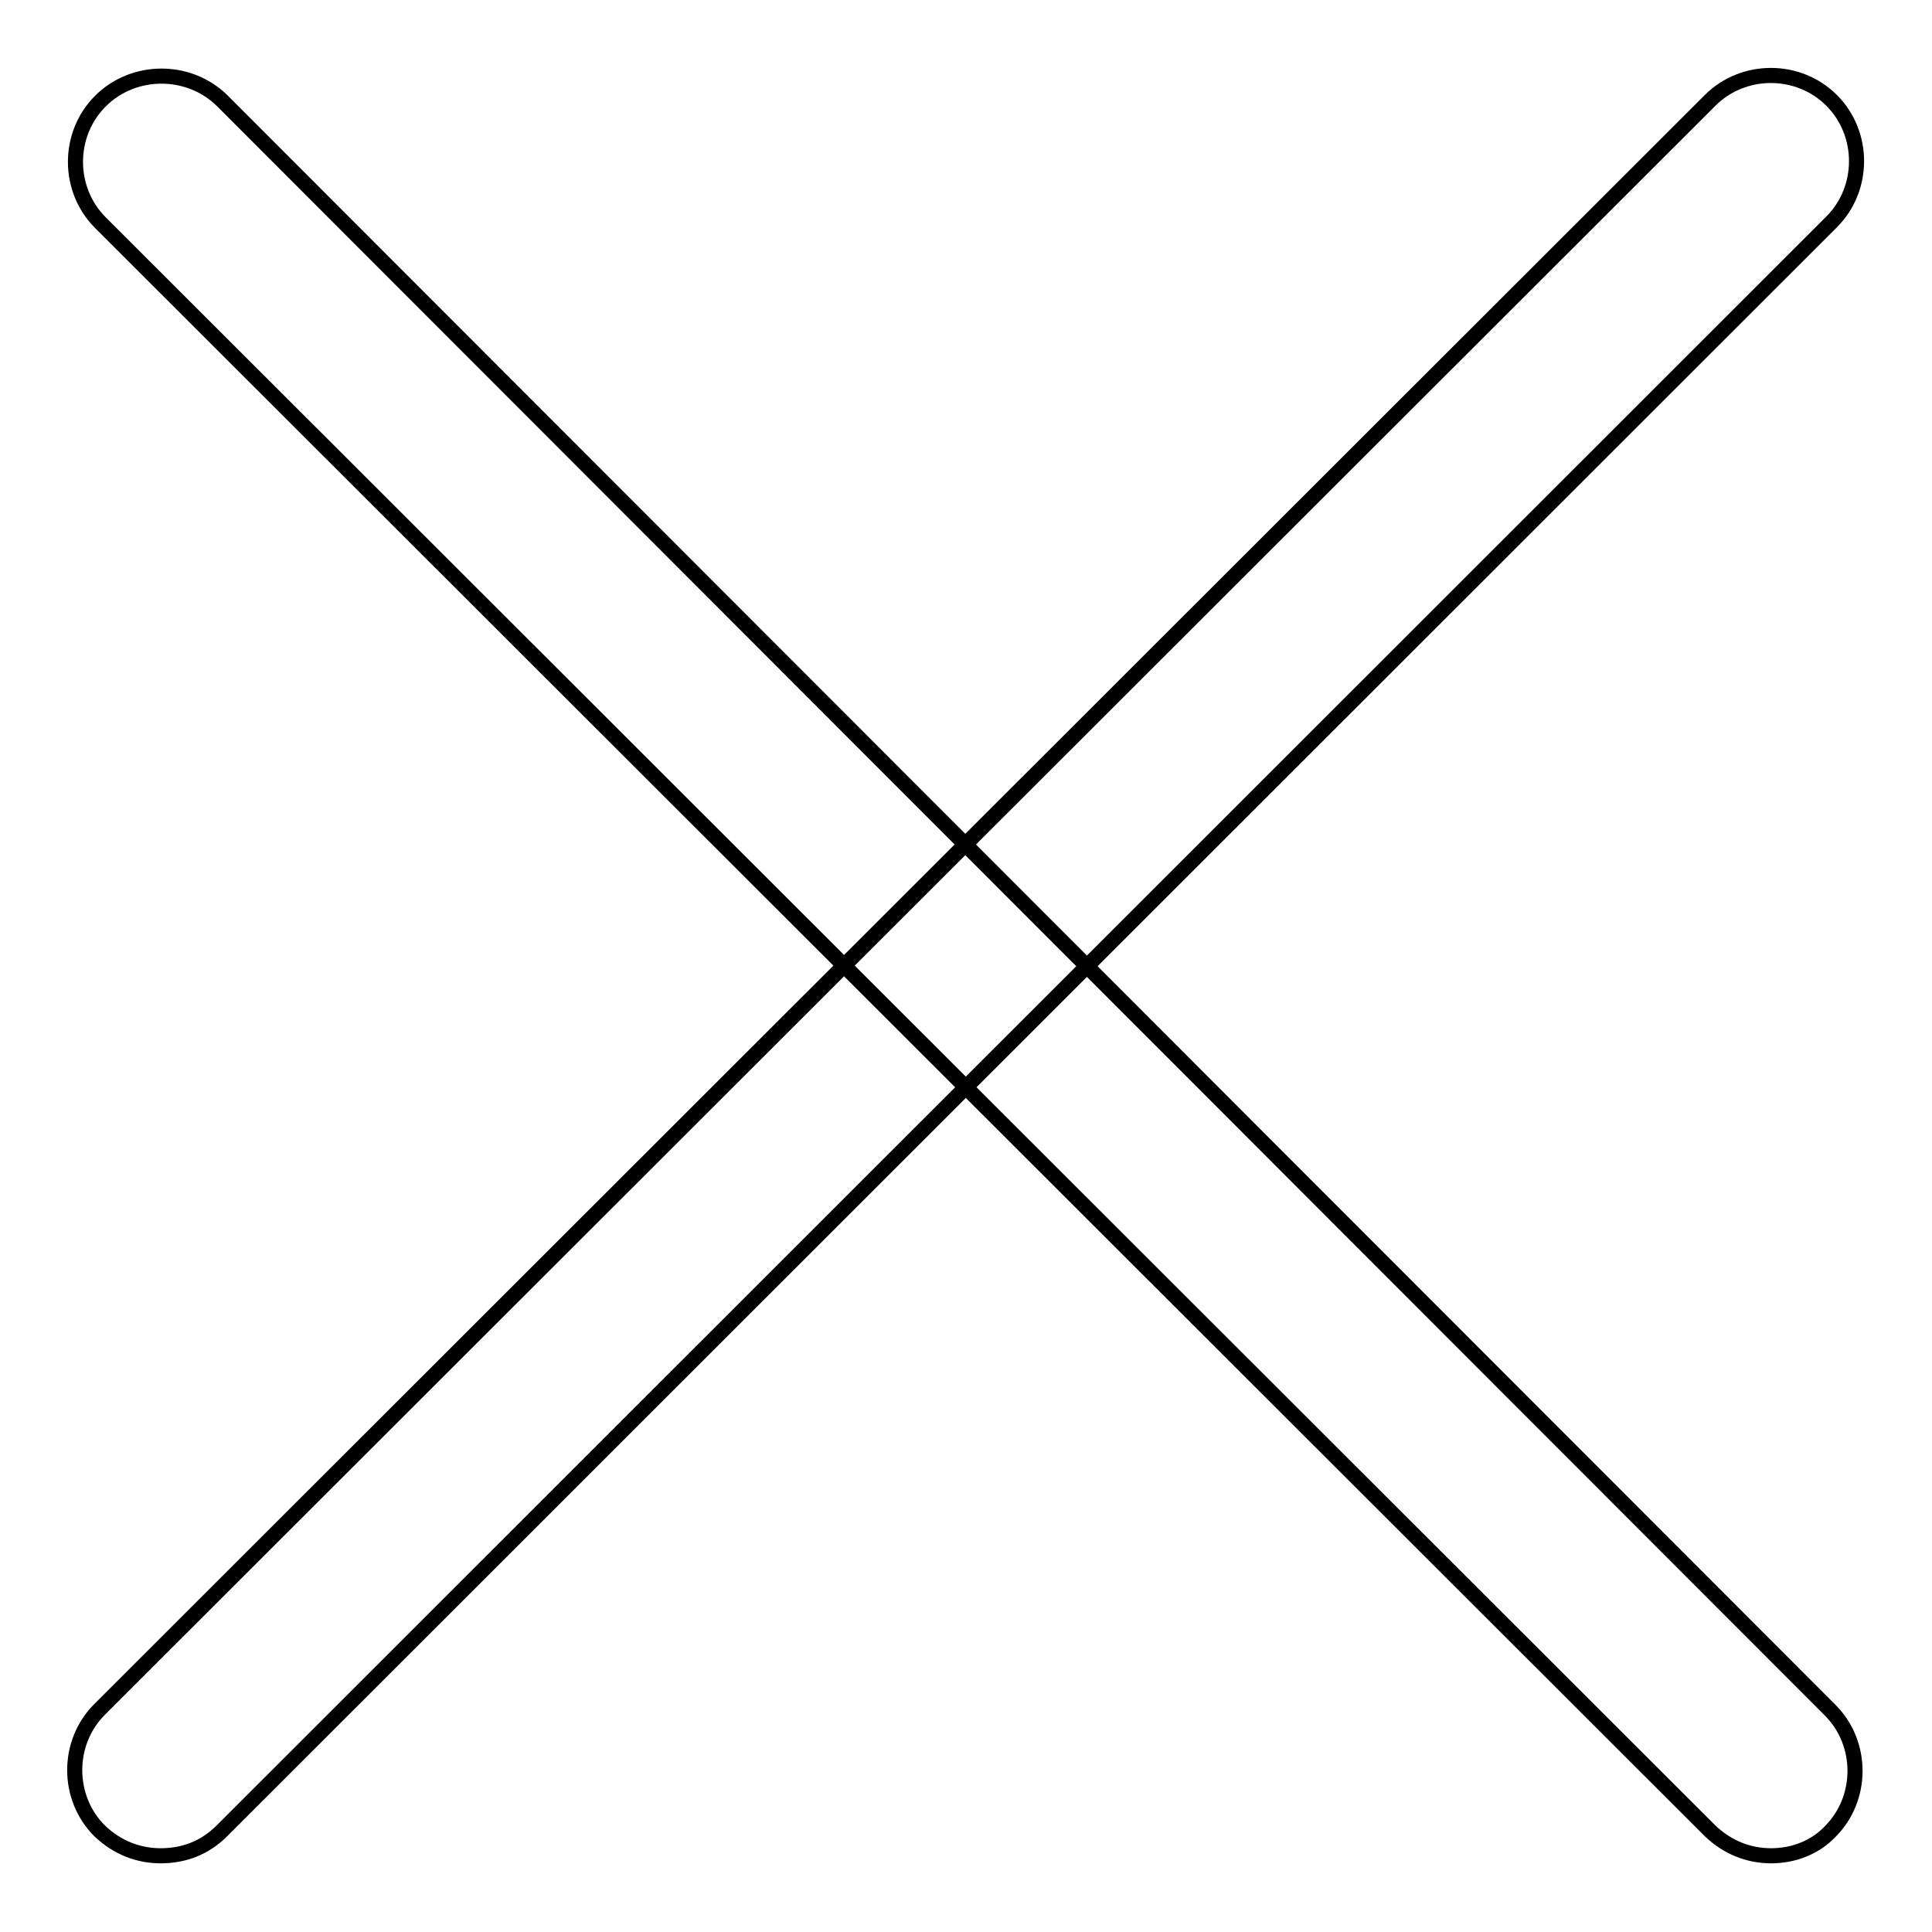 <?xml version="1.0" encoding="utf-8"?>
<!-- Svg Vector Icons : http://www.onlinewebfonts.com/icon -->
<!DOCTYPE svg PUBLIC "-//W3C//DTD SVG 1.1//EN" "http://www.w3.org/Graphics/SVG/1.1/DTD/svg11.dtd">
<svg version="1.1" xmlns="http://www.w3.org/2000/svg" xmlns:xlink="http://www.w3.org/1999/xlink" x="0px" y="0px" viewBox="0 0 256 256" enable-background="new 0 0 256 256" xml:space="preserve">
<g> <path stroke-width="2" fill-opacity="0" stroke="#000000"  d="M234.7,245.9c-3,0-5.8-1.1-8.1-3.3L13.3,29.5c-4.4-4.4-4.4-11.7,0-16.1C17.7,9,25,9,29.4,13.3l213.1,213.3 c4.4,4.4,4.4,11.7,0,16.1C240.4,244.9,237.5,245.9,234.7,245.9z"/> <path stroke-width="2" fill-opacity="0" stroke="#000000"  d="M21.3,245.9c-3,0-5.8-1.1-8.1-3.3c-4.4-4.4-4.4-11.7,0-16.1L226.6,13.3c4.4-4.4,11.7-4.4,16.1,0 c4.4,4.4,4.4,11.7,0,16.1L29.4,242.6C27.1,244.9,24.3,245.9,21.3,245.9z"/></g>
</svg>